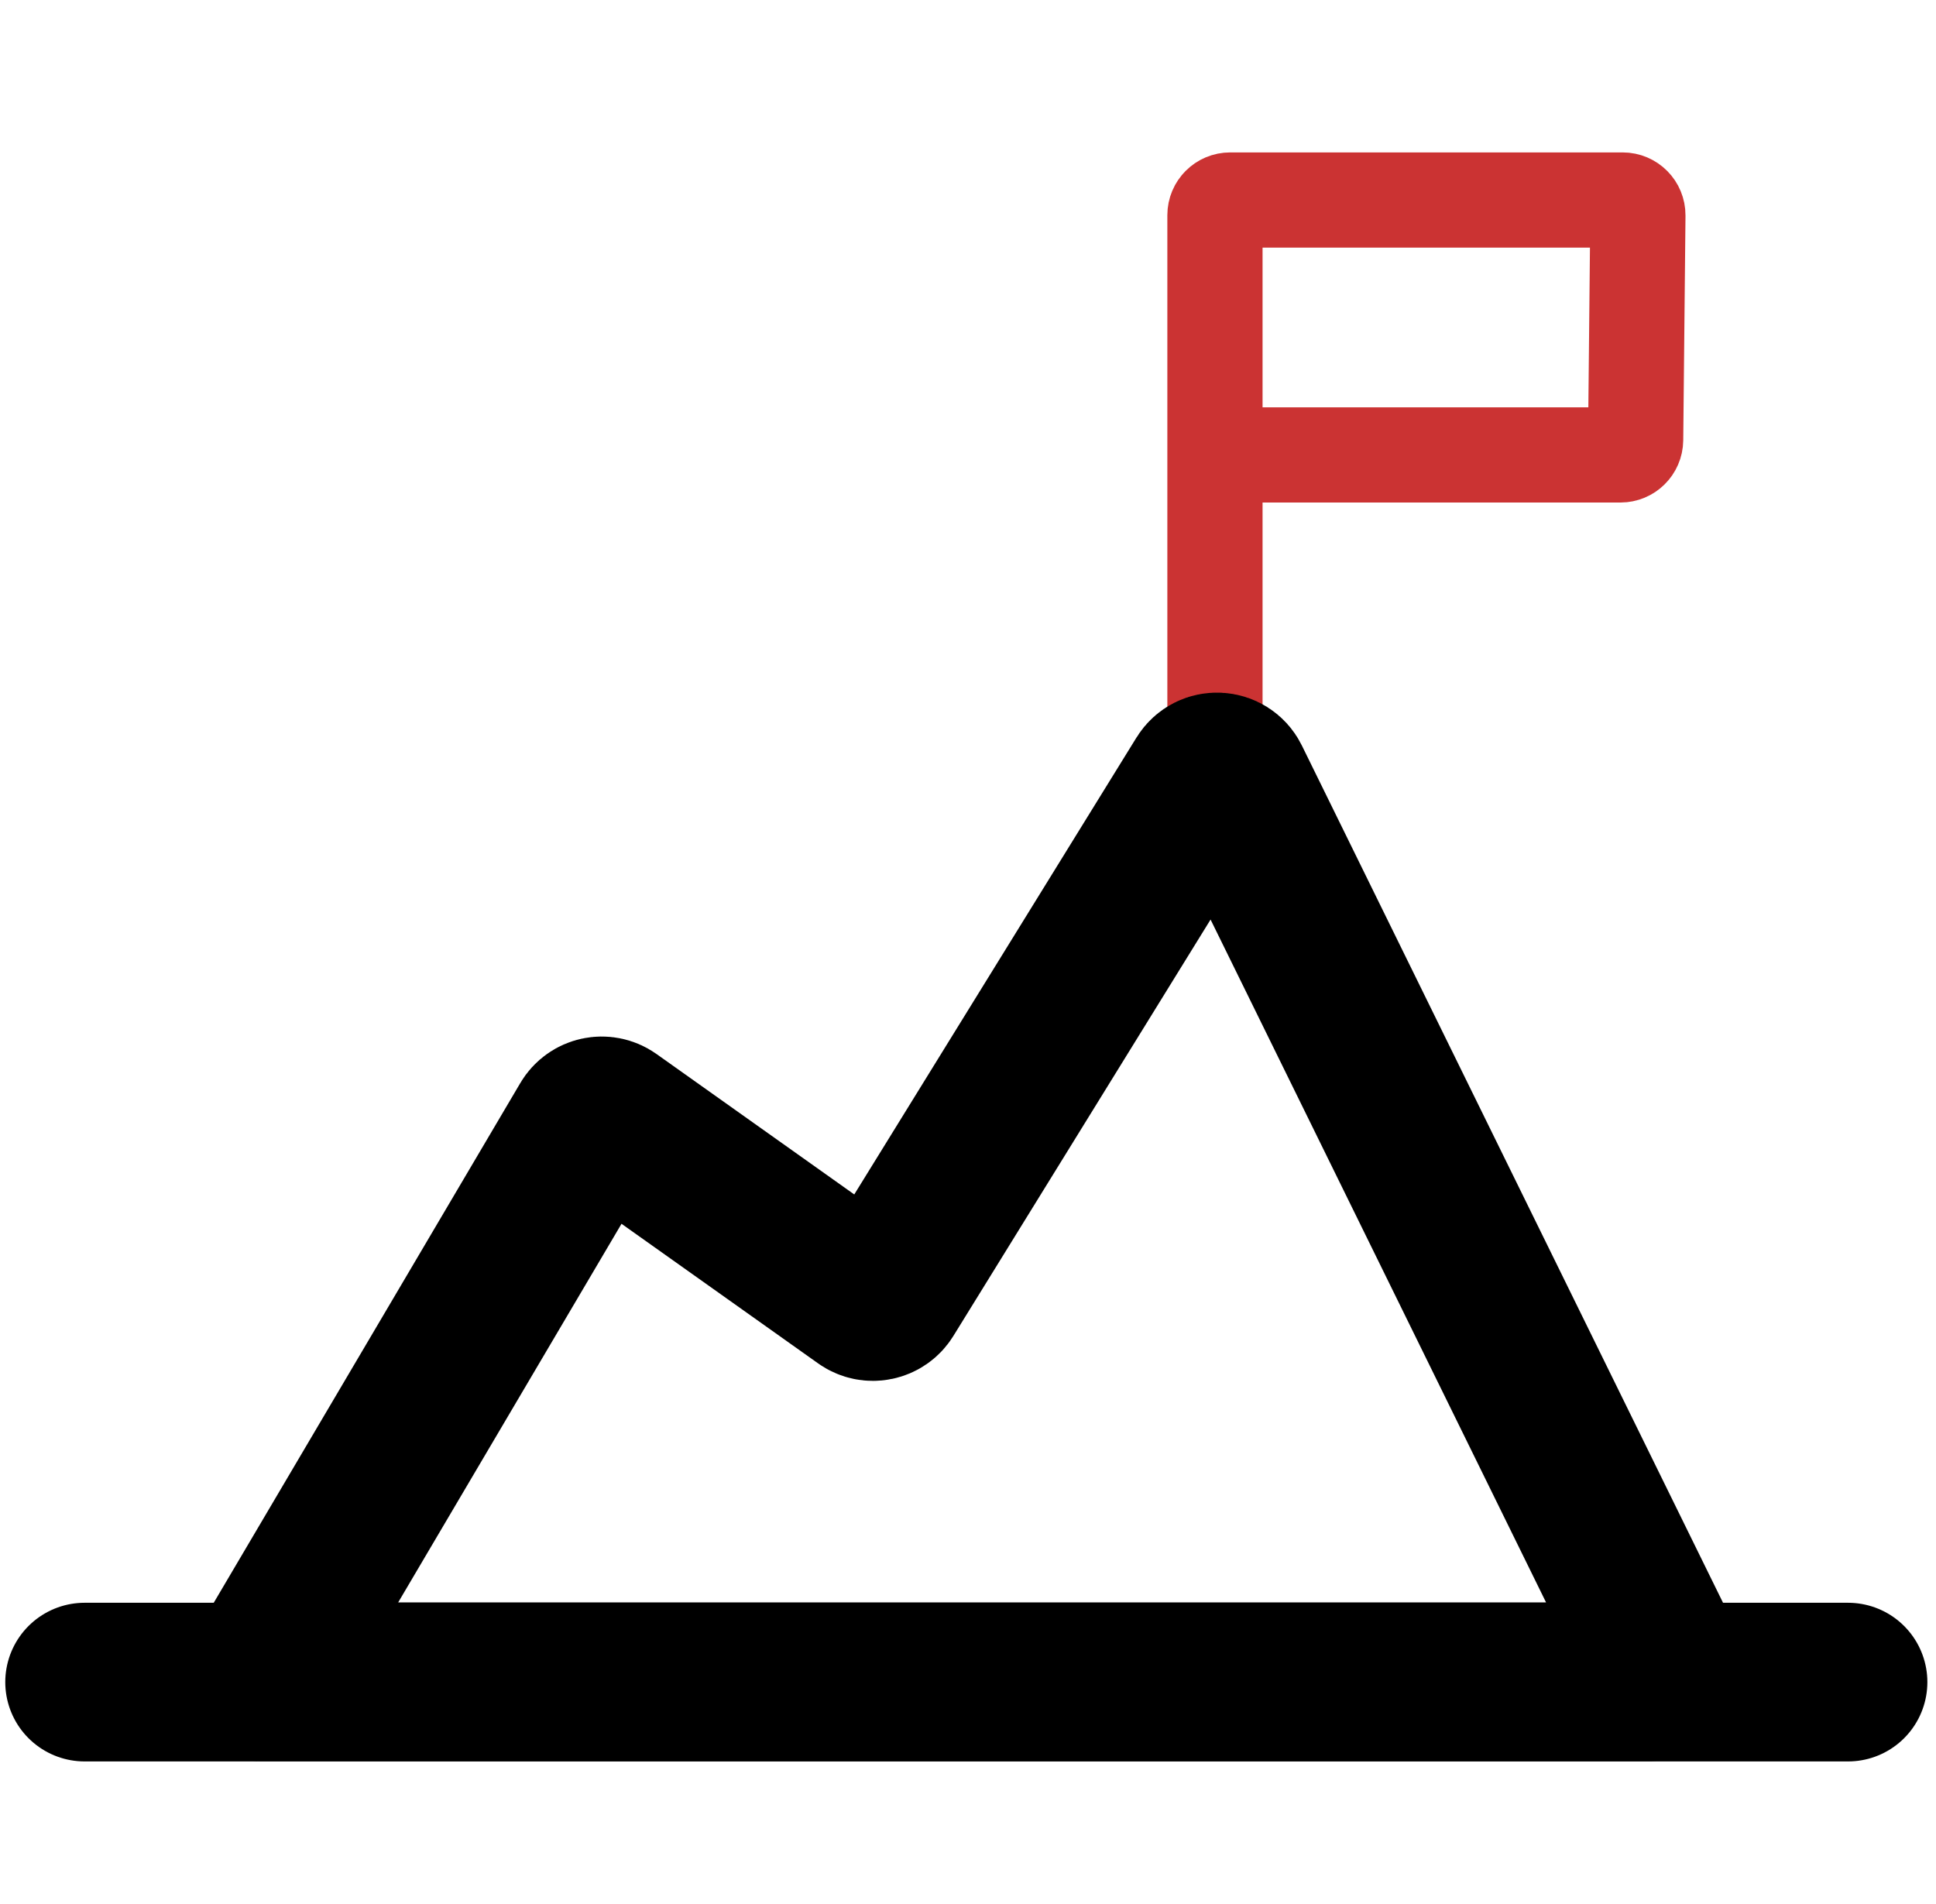 <svg width="61" height="60" viewBox="0 0 61 60" fill="none" xmlns="http://www.w3.org/2000/svg">
<path d="M2.666 53.007H58.228" stroke="black" stroke-width="5" stroke-linecap="round"/>
<path d="M38.281 24.798V14.336M38.281 14.336V6.782C38.281 6.517 38.496 6.303 38.76 6.303L51.128 6.303C51.394 6.303 51.609 6.52 51.607 6.787L51.536 13.862C51.533 14.125 51.32 14.336 51.057 14.336H38.281Z" stroke="#CB3333" stroke-width="3"/>
<path d="M8.182 52.975L8.183 52.972M8.183 52.972L18.547 35.4C18.689 35.158 19.008 35.09 19.237 35.252L27.226 40.926C27.451 41.086 27.765 41.023 27.911 40.787L37.937 24.553C38.135 24.233 38.609 24.256 38.775 24.594L52.388 52.306C52.544 52.624 52.312 52.996 51.958 52.996H9.376H8.186V52.996C8.178 52.996 8.174 52.987 8.178 52.981L8.183 52.972Z" stroke="black" stroke-width="5"/>
</svg>
